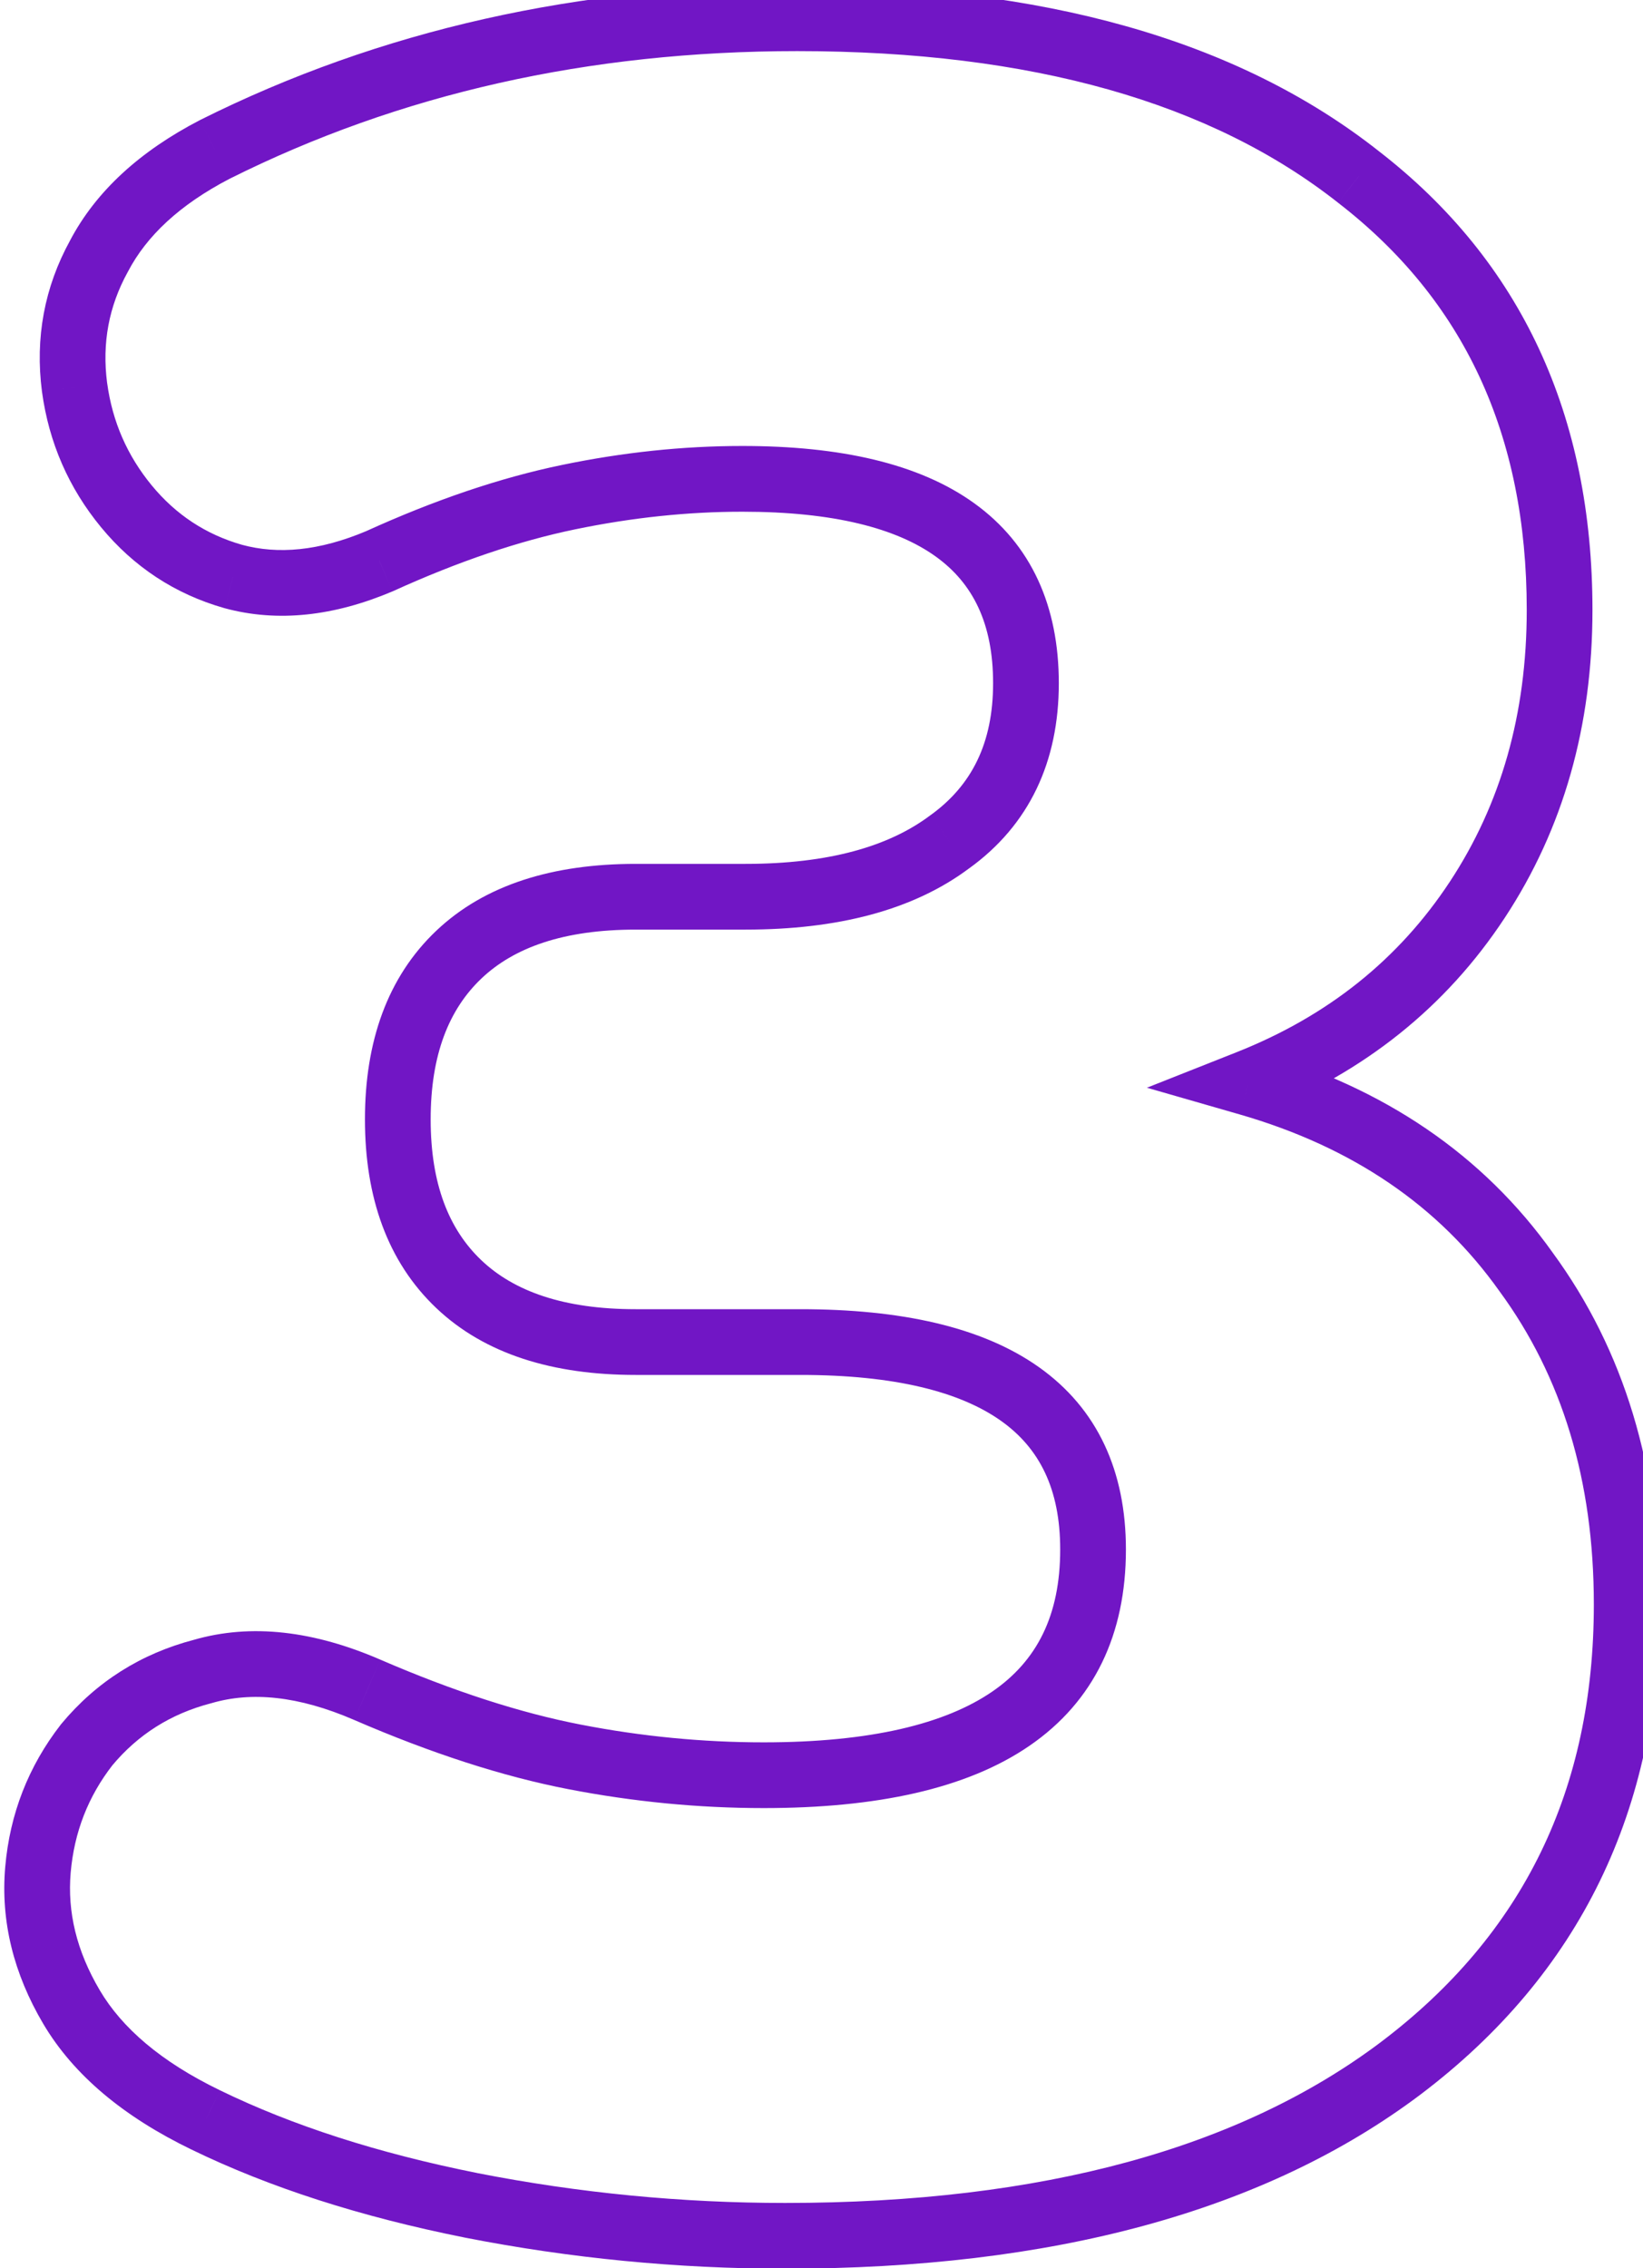 <?xml version="1.0" encoding="UTF-8"?> <svg xmlns="http://www.w3.org/2000/svg" width="50" height="69" viewBox="0 0 50 69" fill="none"> <path d="M14.333 67.093L14.137 68.073L14.14 68.074L14.333 67.093ZM6.259 64.494L6.697 63.595L6.695 63.594L6.259 64.494ZM1.155 56.885L0.159 56.798L1.155 56.885ZM2.64 53.08L1.872 52.44L1.861 52.453L1.851 52.466L2.64 53.08ZM6.166 50.853L6.419 51.82L6.433 51.817L6.446 51.813L6.166 50.853ZM11.178 51.41L10.78 52.327L10.781 52.328L11.178 51.41ZM17.488 53.451L17.678 52.469L17.488 53.451ZM13.962 39.067L14.65 38.342H14.65L13.962 39.067ZM13.962 29.045L14.65 29.77L14.65 29.77L13.962 29.045ZM28.902 25.611L28.318 24.8L28.31 24.805L28.302 24.811L28.902 25.611ZM17.302 15.125L17.1 14.146L17.302 15.125ZM11.549 17.074L11.938 17.995L11.951 17.989L11.963 17.984L11.549 17.074ZM7.094 17.538L6.82 18.499L6.831 18.502L7.094 17.538ZM3.846 15.403L4.618 14.768H4.618L3.846 15.403ZM2.269 11.784L1.277 11.913L1.278 11.919L2.269 11.784ZM3.011 7.794L3.887 8.276L3.892 8.267L3.897 8.258L3.011 7.794ZM6.538 4.546L6.09 3.651L6.084 3.654L6.077 3.658L6.538 4.546ZM41.338 5.381L40.719 6.166L40.726 6.172L41.338 5.381ZM37.997 32.942L37.629 32.013L34.903 33.092L37.72 33.903L37.997 32.942ZM46.442 38.696L45.627 39.276L45.631 39.282L45.635 39.287L46.442 38.696ZM42.637 62.917L43.239 63.715L43.24 63.714L42.637 62.917ZM23.891 67.021C20.739 67.021 17.617 66.718 14.525 66.112L14.14 68.074C17.359 68.705 20.61 69.021 23.891 69.021V67.021ZM14.529 66.112C11.5 65.507 8.893 64.664 6.697 63.595L5.822 65.394C8.203 66.552 10.979 67.442 14.137 68.073L14.529 66.112ZM6.695 63.594C4.894 62.723 3.712 61.694 3.037 60.552L1.315 61.569C2.249 63.15 3.789 64.41 5.824 65.395L6.695 63.594ZM3.037 60.552C2.327 59.35 2.048 58.165 2.151 56.971L0.159 56.798C0.015 58.451 0.417 60.049 1.315 61.569L3.037 60.552ZM2.151 56.971C2.259 55.738 2.683 54.653 3.429 53.694L1.851 52.466C0.865 53.734 0.299 55.186 0.159 56.798L2.151 56.971ZM3.408 53.72C4.201 52.769 5.195 52.14 6.419 51.82L5.914 49.885C4.292 50.308 2.935 51.163 1.872 52.44L3.408 53.72ZM6.446 51.813C7.646 51.463 9.071 51.587 10.78 52.327L11.575 50.492C9.572 49.624 7.656 49.377 5.886 49.893L6.446 51.813ZM10.781 52.328C13.119 53.339 15.293 54.045 17.298 54.433L17.678 52.469C15.848 52.115 13.814 51.46 11.575 50.492L10.781 52.328ZM17.298 54.433C19.277 54.816 21.259 55.008 23.242 55.008V53.008C21.389 53.008 19.534 52.829 17.678 52.469L17.298 54.433ZM23.242 55.008C26.666 55.008 29.41 54.427 31.324 53.116C33.305 51.758 34.264 49.71 34.264 47.141H32.264C32.264 49.15 31.553 50.535 30.193 51.466C28.766 52.444 26.499 53.008 23.242 53.008V55.008ZM34.264 47.141C34.264 44.771 33.408 42.862 31.615 41.592C29.884 40.366 27.413 39.83 24.355 39.83V41.83C27.237 41.83 29.22 42.346 30.459 43.224C31.635 44.057 32.264 45.303 32.264 47.141H34.264ZM24.355 39.83H19.344V41.83H24.355V39.83ZM19.344 39.83C17.151 39.83 15.641 39.283 14.65 38.342L13.273 39.792C14.757 41.202 16.835 41.83 19.344 41.83V39.83ZM14.65 38.342C13.662 37.403 13.106 36.025 13.106 34.056H11.106C11.106 36.417 11.787 38.38 13.273 39.792L14.65 38.342ZM13.106 34.056C13.106 32.087 13.662 30.709 14.65 29.77L13.273 28.32C11.787 29.732 11.106 31.695 11.106 34.056H13.106ZM14.65 29.77C15.641 28.828 17.151 28.282 19.344 28.282V26.282C16.835 26.282 14.757 26.91 13.273 28.32L14.65 29.77ZM19.344 28.282H22.685V26.282H19.344V28.282ZM22.685 28.282C25.471 28.282 27.784 27.7 29.502 26.411L28.302 24.811C27.051 25.75 25.219 26.282 22.685 26.282V28.282ZM29.487 26.423C31.324 25.1 32.222 23.172 32.222 20.786H30.222C30.222 22.606 29.574 23.895 28.318 24.8L29.487 26.423ZM32.222 20.786C32.222 18.454 31.395 16.569 29.649 15.311C27.964 14.097 25.559 13.568 22.592 13.568V15.568C25.379 15.568 27.289 16.075 28.48 16.934C29.611 17.748 30.222 18.973 30.222 20.786H32.222ZM22.592 13.568C20.788 13.568 18.957 13.761 17.1 14.146L17.505 16.104C19.236 15.746 20.932 15.568 22.592 15.568V13.568ZM17.1 14.146C15.219 14.535 13.23 15.211 11.135 16.163L11.963 17.984C13.951 17.08 15.798 16.457 17.505 16.104L17.1 14.146ZM11.159 16.153C9.707 16.767 8.455 16.872 7.358 16.573L6.831 18.502C8.456 18.945 10.174 18.741 11.938 17.995L11.159 16.153ZM7.369 16.576C6.267 16.261 5.357 15.664 4.618 14.768L3.074 16.039C4.068 17.246 5.324 18.072 6.82 18.499L7.369 16.576ZM4.618 14.768C3.871 13.86 3.42 12.828 3.26 11.649L1.278 11.919C1.488 13.463 2.089 14.843 3.074 16.039L4.618 14.768ZM3.26 11.655C3.102 10.439 3.311 9.323 3.887 8.276L2.135 7.312C1.35 8.739 1.065 10.283 1.277 11.913L3.26 11.655ZM3.897 8.258C4.459 7.185 5.458 6.232 6.998 5.433L6.077 3.658C4.276 4.592 2.925 5.804 2.125 7.33L3.897 8.258ZM6.985 5.44C12.154 2.855 17.907 1.555 24.262 1.555V-0.445C17.626 -0.445 11.562 0.915 6.09 3.651L6.985 5.44ZM24.262 1.555C31.427 1.555 36.871 3.135 40.719 6.166L41.956 4.595C37.638 1.193 31.698 -0.445 24.262 -0.445V1.555ZM40.726 6.172C44.54 9.119 46.462 13.206 46.462 18.558H48.462C48.462 12.651 46.302 7.953 41.949 4.59L40.726 6.172ZM46.462 18.558C46.462 21.724 45.674 24.467 44.122 26.824L45.792 27.924C47.581 25.208 48.462 22.074 48.462 18.558H46.462ZM44.122 26.824C42.57 29.18 40.418 30.909 37.629 32.013L38.365 33.872C41.515 32.625 44.003 30.642 45.792 27.924L44.122 26.824ZM37.72 33.903C41.178 34.9 43.793 36.697 45.627 39.276L47.257 38.117C45.131 35.127 42.115 33.088 38.274 31.982L37.72 33.903ZM45.635 39.287C47.533 41.875 48.504 45.032 48.504 48.811H50.504C50.504 44.672 49.433 41.085 47.248 38.105L45.635 39.287ZM48.504 48.811C48.504 54.45 46.352 58.851 42.033 62.119L43.24 63.714C48.078 60.053 50.504 55.051 50.504 48.811H48.504ZM42.035 62.118C37.751 65.346 31.742 67.021 23.891 67.021V69.021C32.002 69.021 38.49 67.293 43.239 63.715L42.035 62.118Z" fill="#7116C5"></path> </svg> 